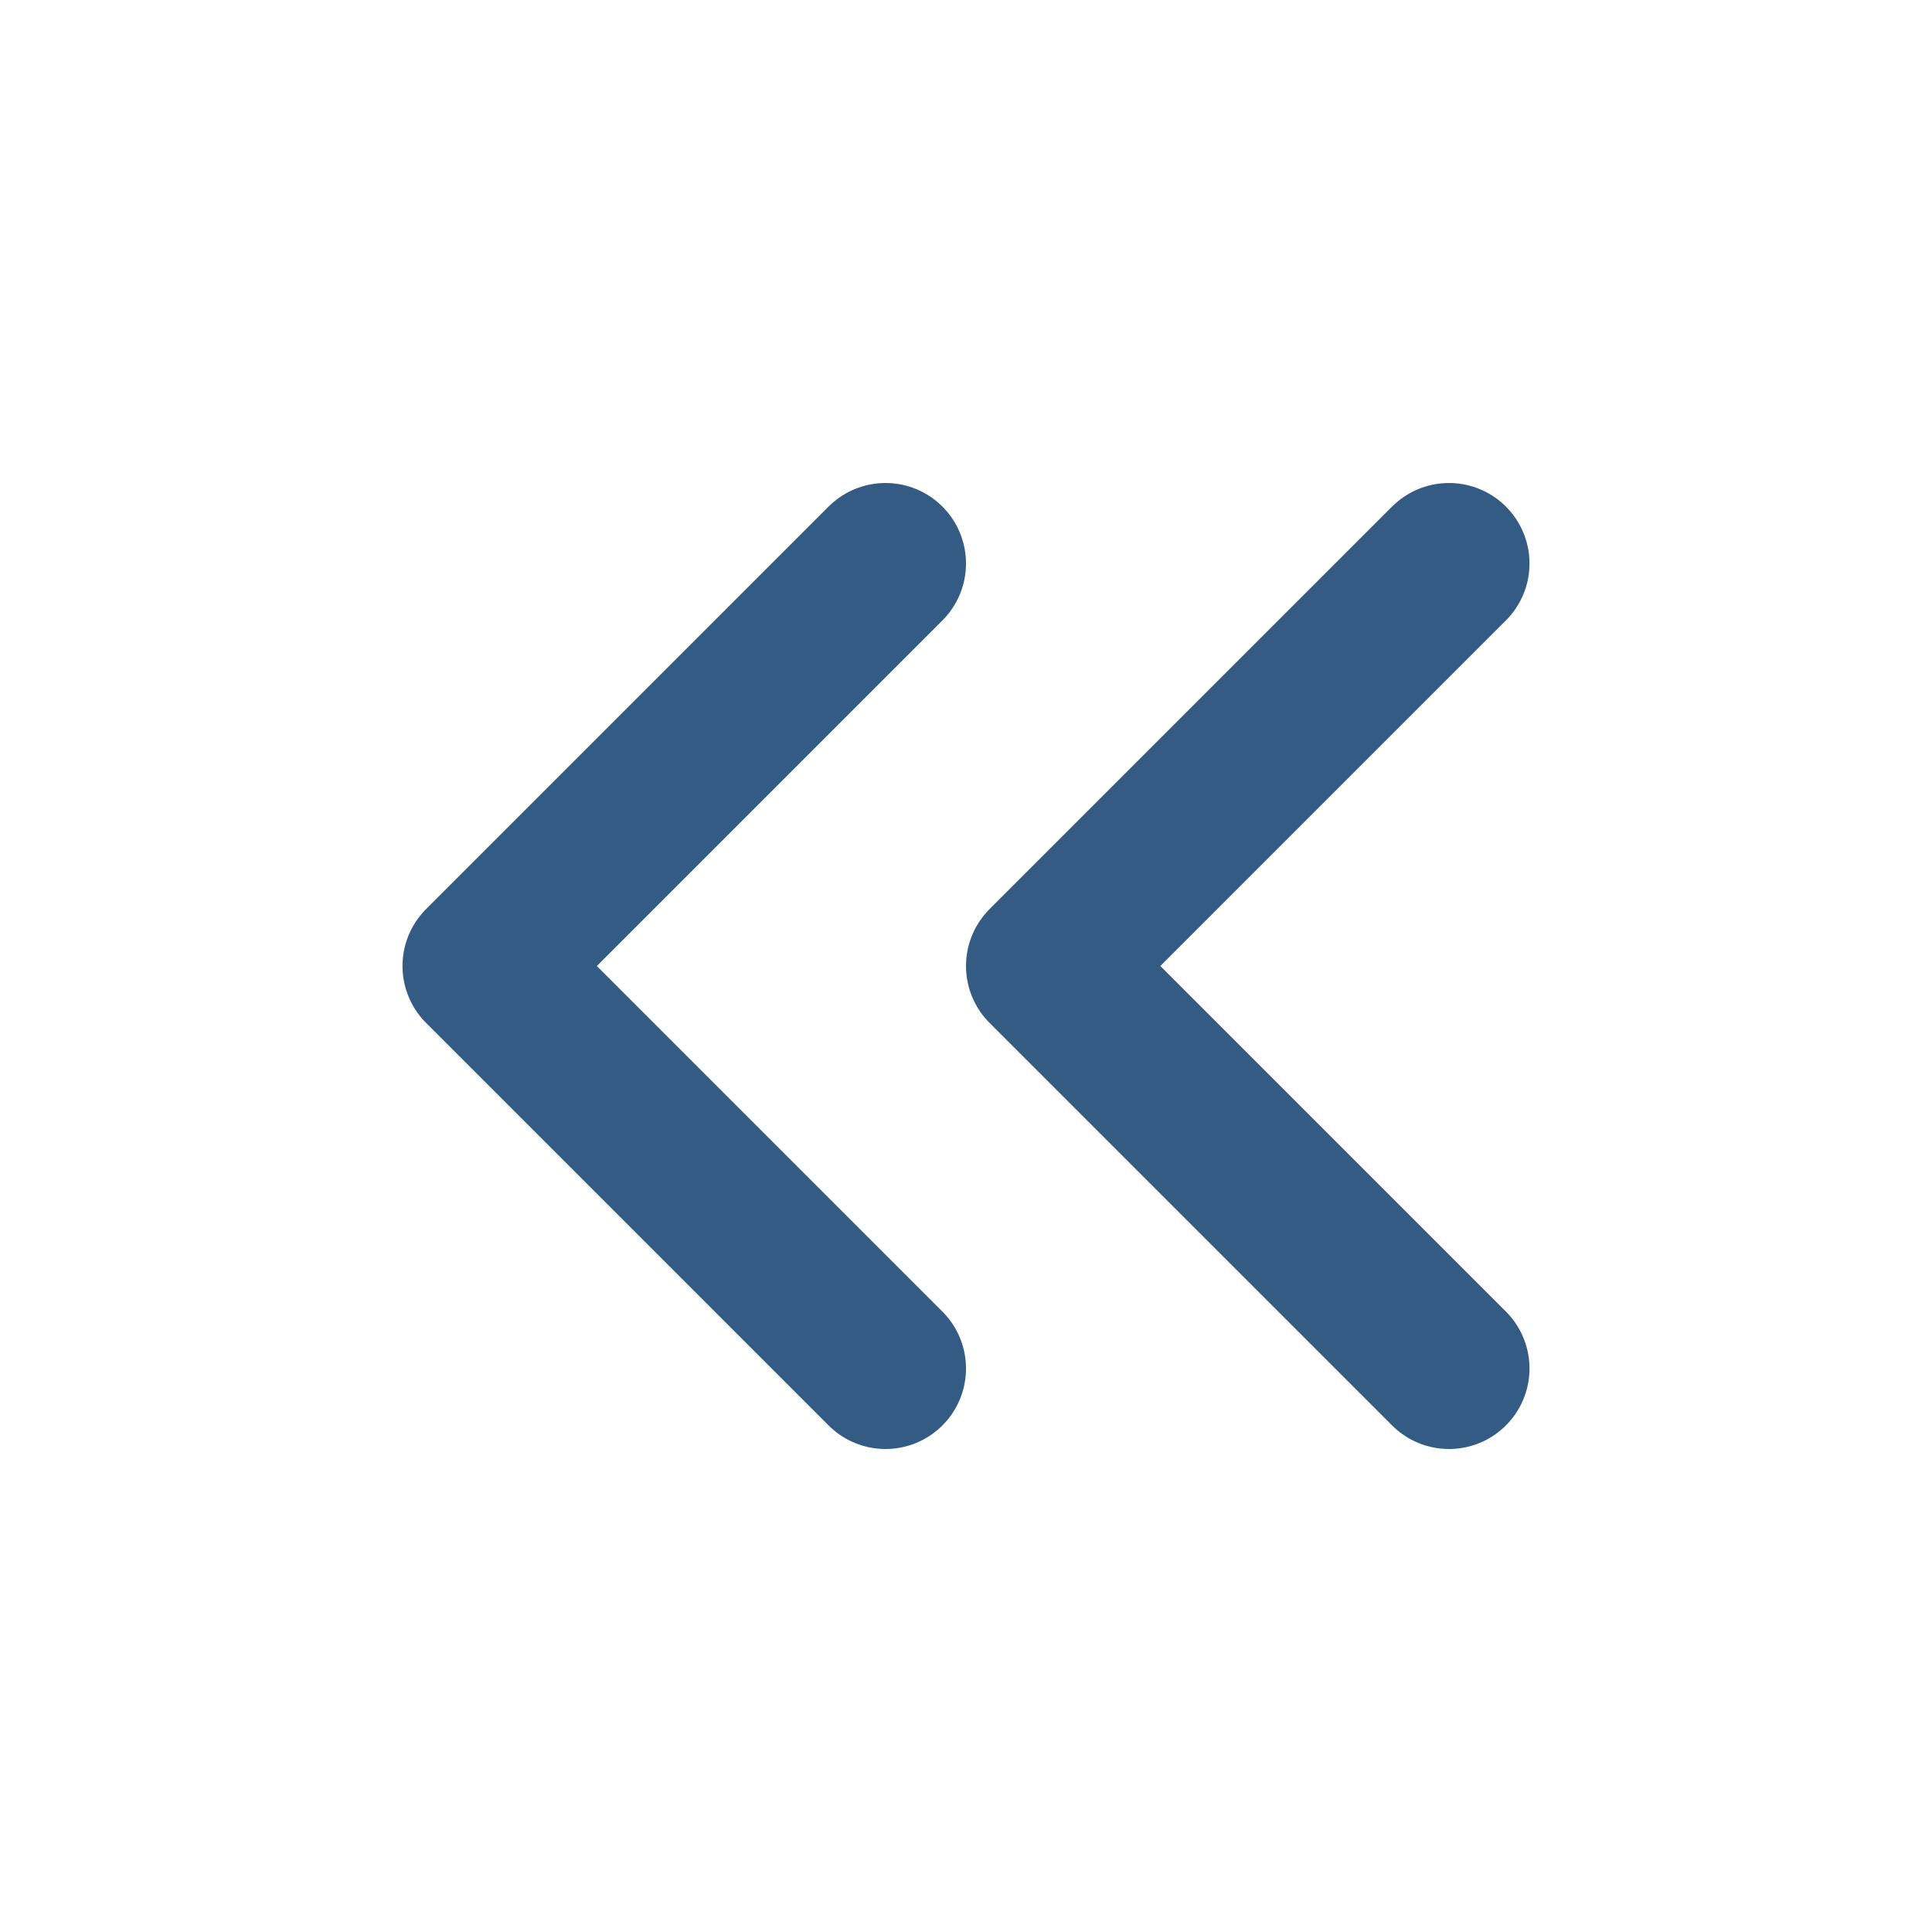 <svg width="18" height="18" viewBox="0 0 18 18" fill="none" xmlns="http://www.w3.org/2000/svg">
<path d="M13.5 12.75L9.75 9L13.5 5.25M8.25 12.75L4.5 9L8.25 5.25" stroke="#003366" stroke-opacity="0.8" stroke-width="1.5" stroke-linecap="round" stroke-linejoin="round"/>
</svg>
